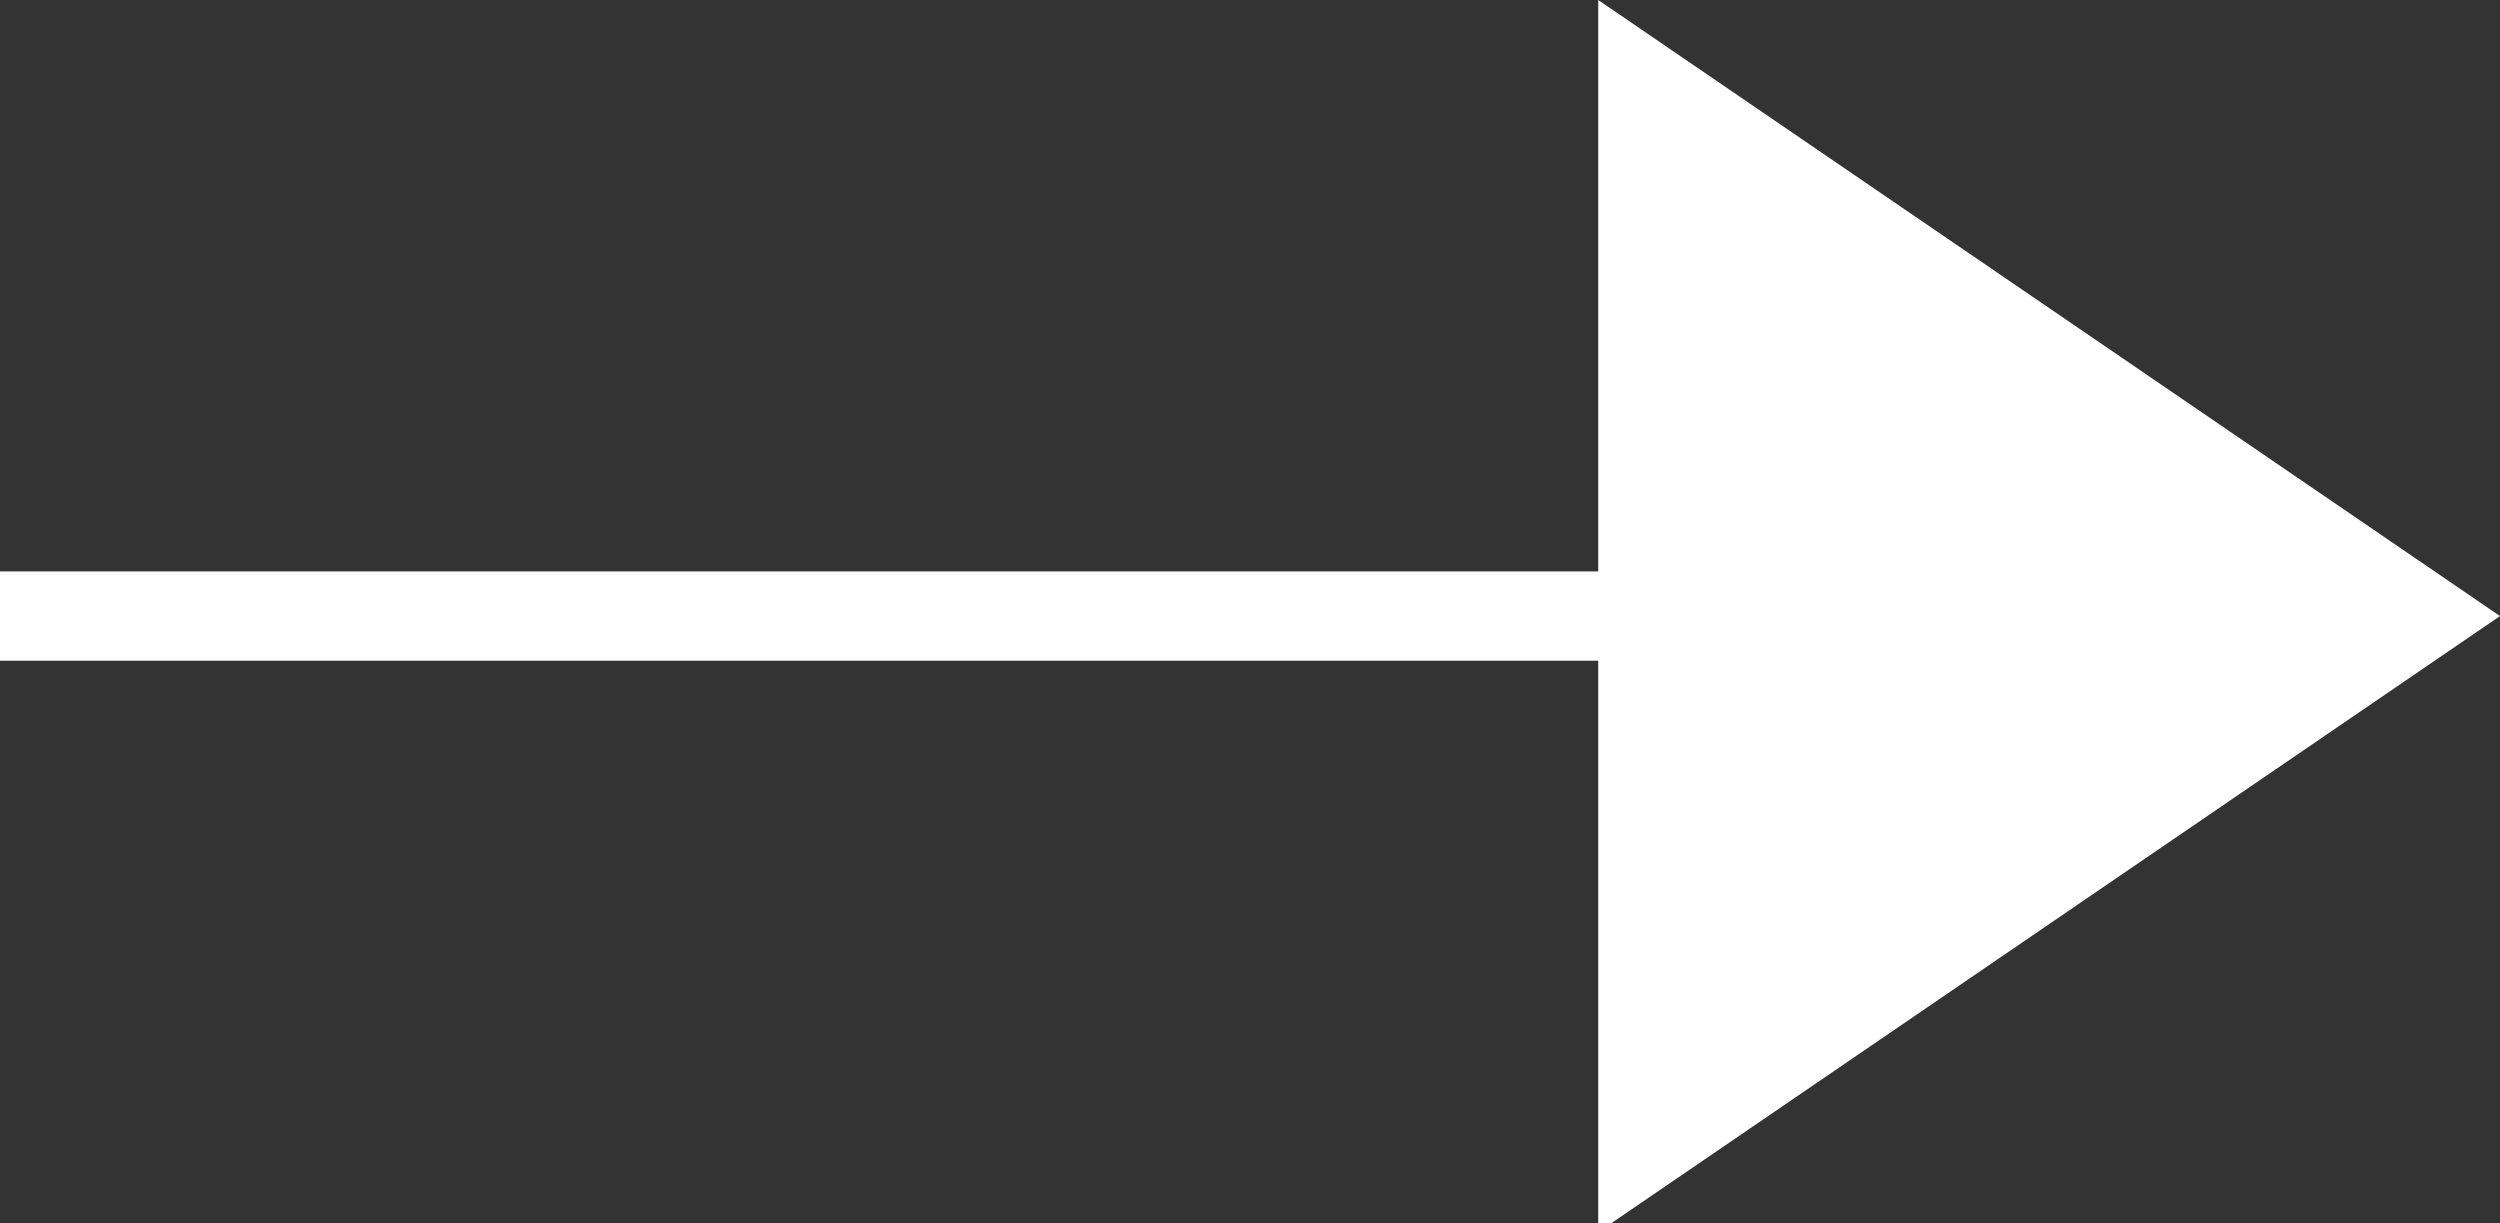<svg xmlns="http://www.w3.org/2000/svg" xml:space="preserve" style="enable-background:new 0 0 28 13.7" viewBox="0 0 28 13.7"><rect x="0" y="0" width="28" height="13.7" fill="#333333" stroke="none"/><path d="M17.9 0 28 6.9l-10.1 6.9V0z" style="fill-rule:evenodd;clip-rule:evenodd;fill:#ffffff"/><path d="M19.5 6.9H.5" style="fill:none;stroke:#ffffff;stroke-linecap:square"/></svg>